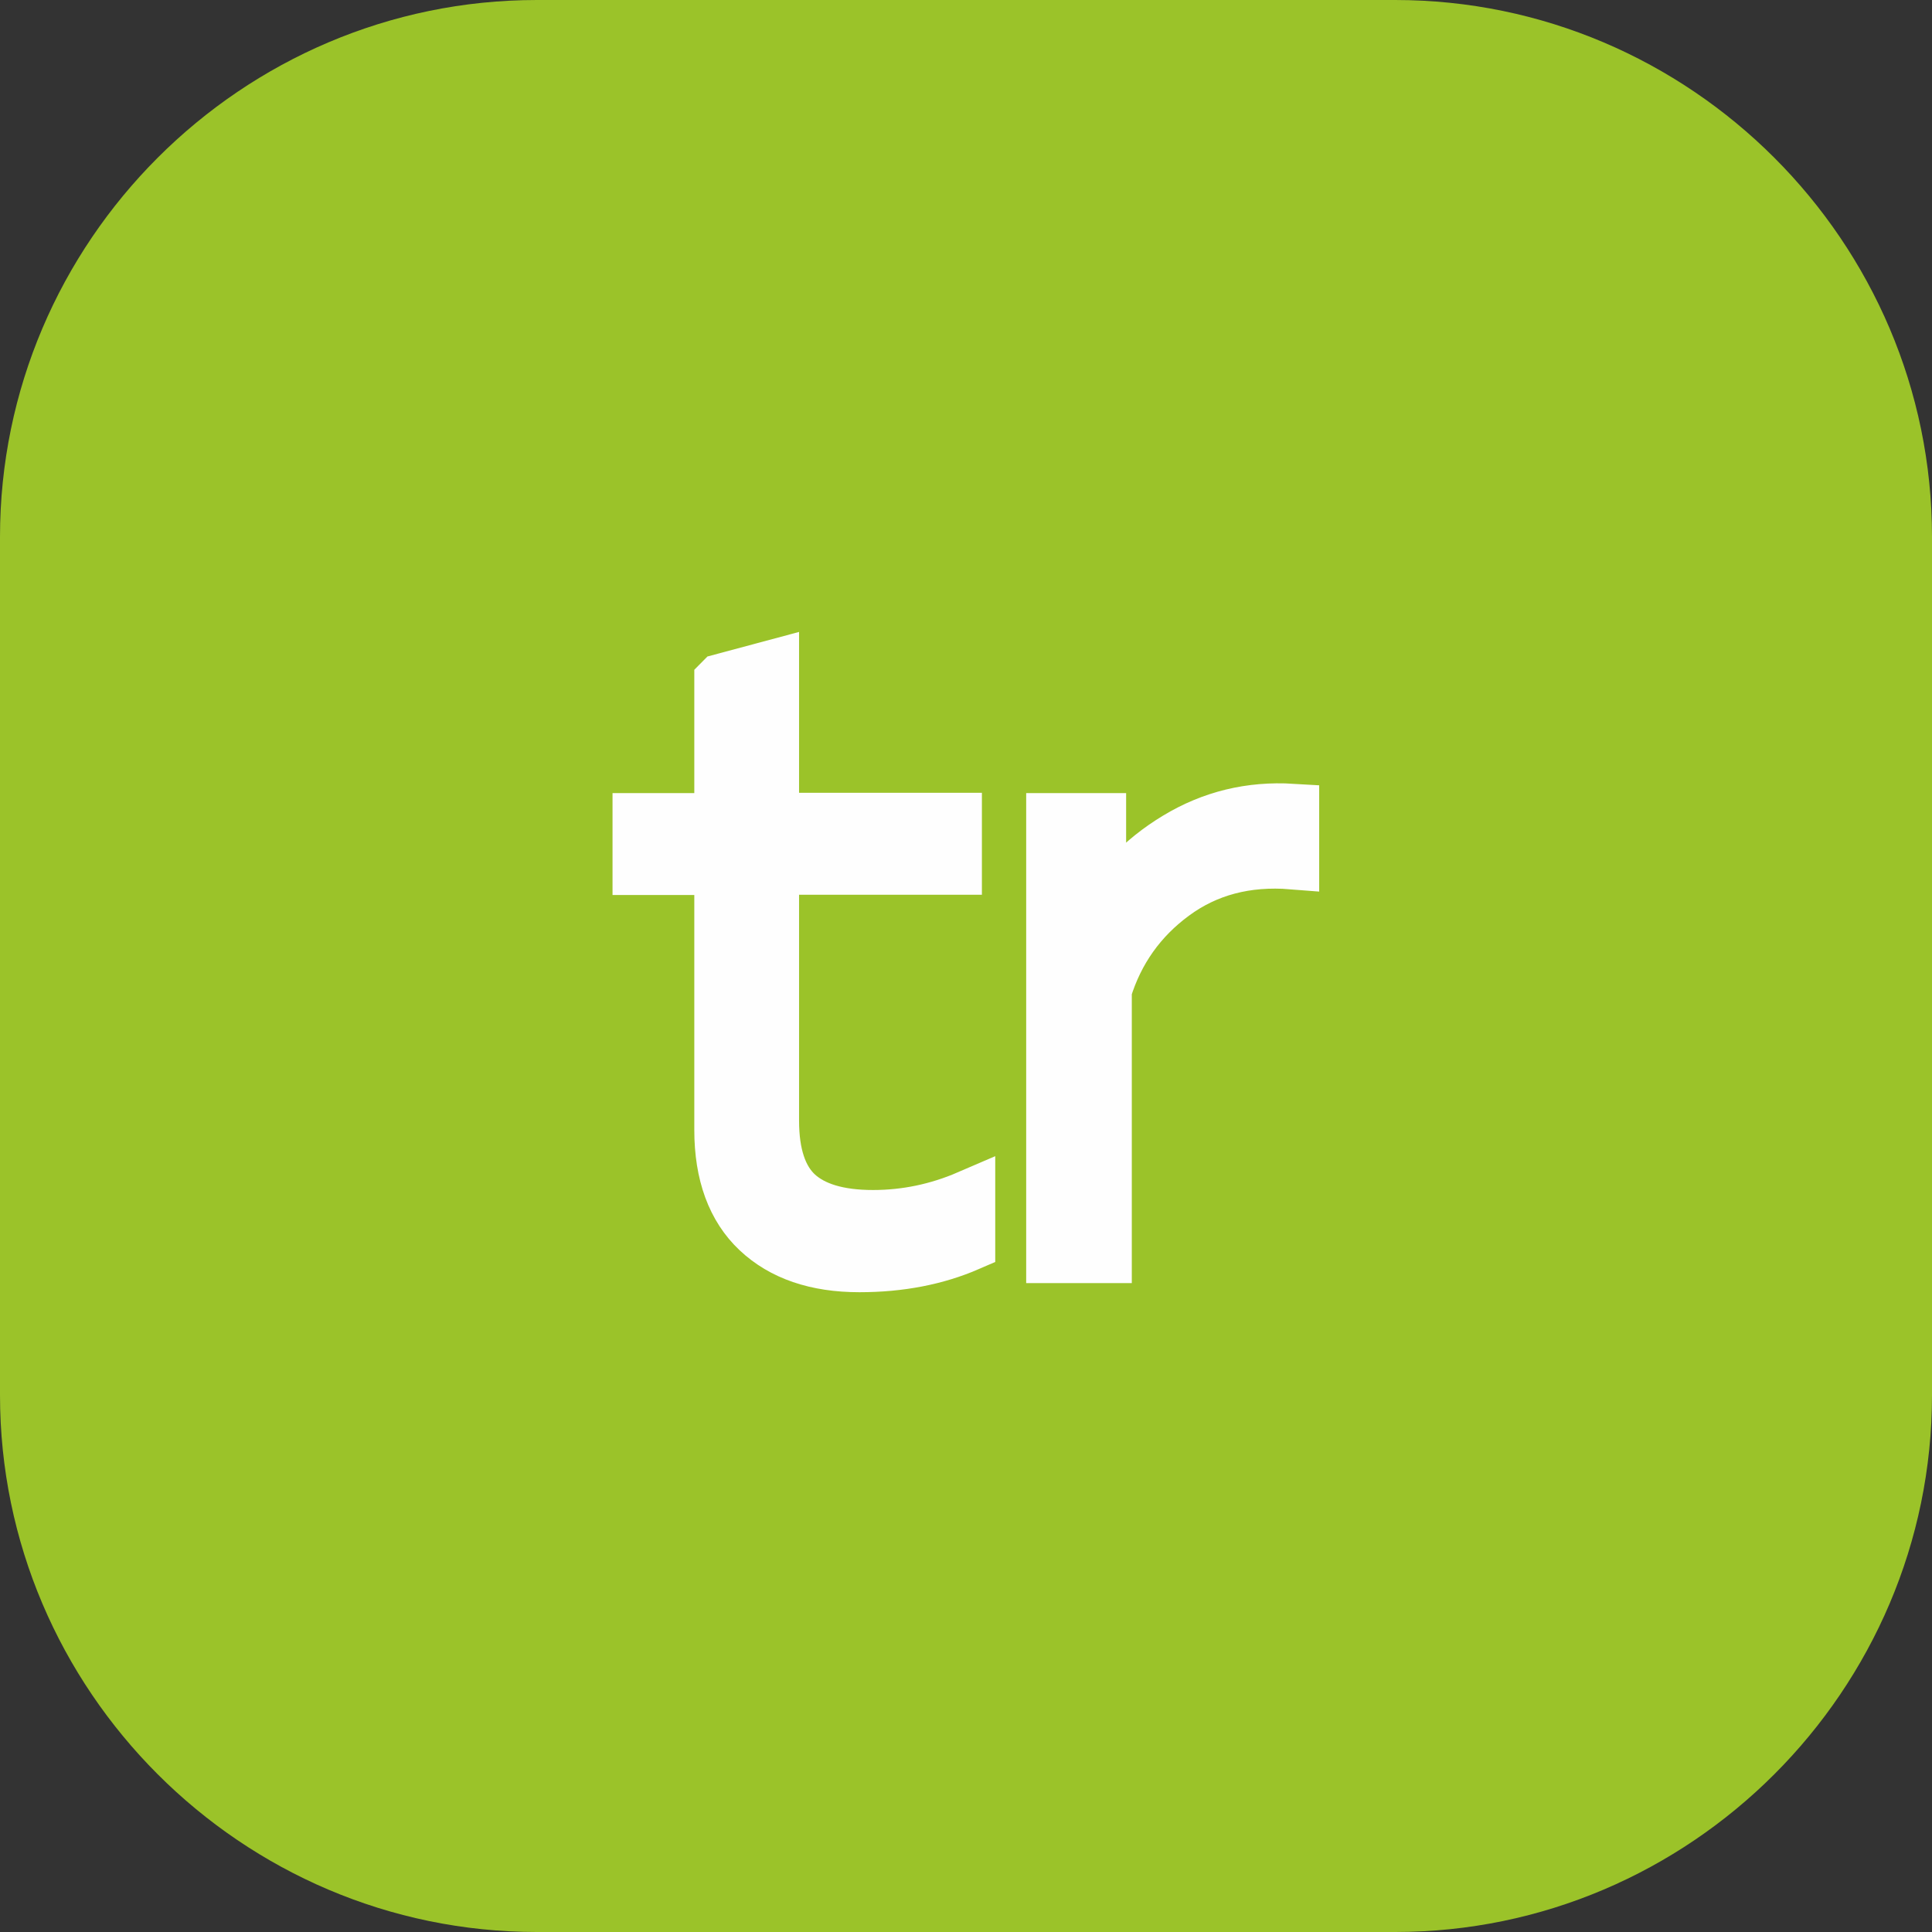 <?xml version="1.0" encoding="UTF-8"?> <svg xmlns="http://www.w3.org/2000/svg" xmlns:xlink="http://www.w3.org/1999/xlink" xmlns:xodm="http://www.corel.com/coreldraw/odm/2003" xml:space="preserve" width="17.992mm" height="17.992mm" version="1.1" style="shape-rendering:geometricPrecision; text-rendering:geometricPrecision; image-rendering:optimizeQuality; fill-rule:evenodd; clip-rule:evenodd" viewBox="0 0 68.05 68.05"><rect x="0" y="0" width="68.05" height="68.05" fill="#333333" stroke="none"/> <defs> <style type="text/css"> .str0 {stroke:#FEFEFE;stroke-width:1.89;stroke-miterlimit:22.926} .fil0 {fill:#9BC329} .fil1 {fill:#FEFEFE;fill-rule:nonzero} </style> </defs> <g id="Слой_x0020_1">  <g id="_2476713734432"> <path class="fil0" d="M18.91 0l30.23 0c10.4,0 18.91,8.51 18.91,18.91l0 30.23c0,10.4 -8.51,18.91 -18.91,18.91l-30.23 0c-10.4,0 -18.91,-8.51 -18.91,-18.91l0 -30.23c0,-10.4 8.51,-18.91 18.91,-18.91z"></path> <path class="fil1 str0" d="M25.41 23.97l1.79 -0.48 0 5.38 6.44 0 0 1.7 -6.44 0 0 8.9c0,1.2 0.29,2.06 0.86,2.59 0.58,0.53 1.47,0.8 2.69,0.8 1.15,0 2.27,-0.23 3.36,-0.7l0 1.67c-1.13,0.49 -2.41,0.74 -3.84,0.74 -1.52,0 -2.71,-0.41 -3.57,-1.22 -0.86,-0.81 -1.3,-2 -1.3,-3.55l0 -9.22 -2.88 0 0 -1.7 2.88 0 0 -4.9zm13.32 8.45c0.58,-1.17 1.48,-2.13 2.72,-2.88 1.24,-0.75 2.59,-1.08 4.07,-0.99l0 1.83c-1.62,-0.13 -3.02,0.24 -4.2,1.11 -1.17,0.86 -1.97,1.99 -2.4,3.38l0 9.38 -1.83 0 0 -15.37 1.63 0 0 3.55z"></path> </g> </g> </svg> 
